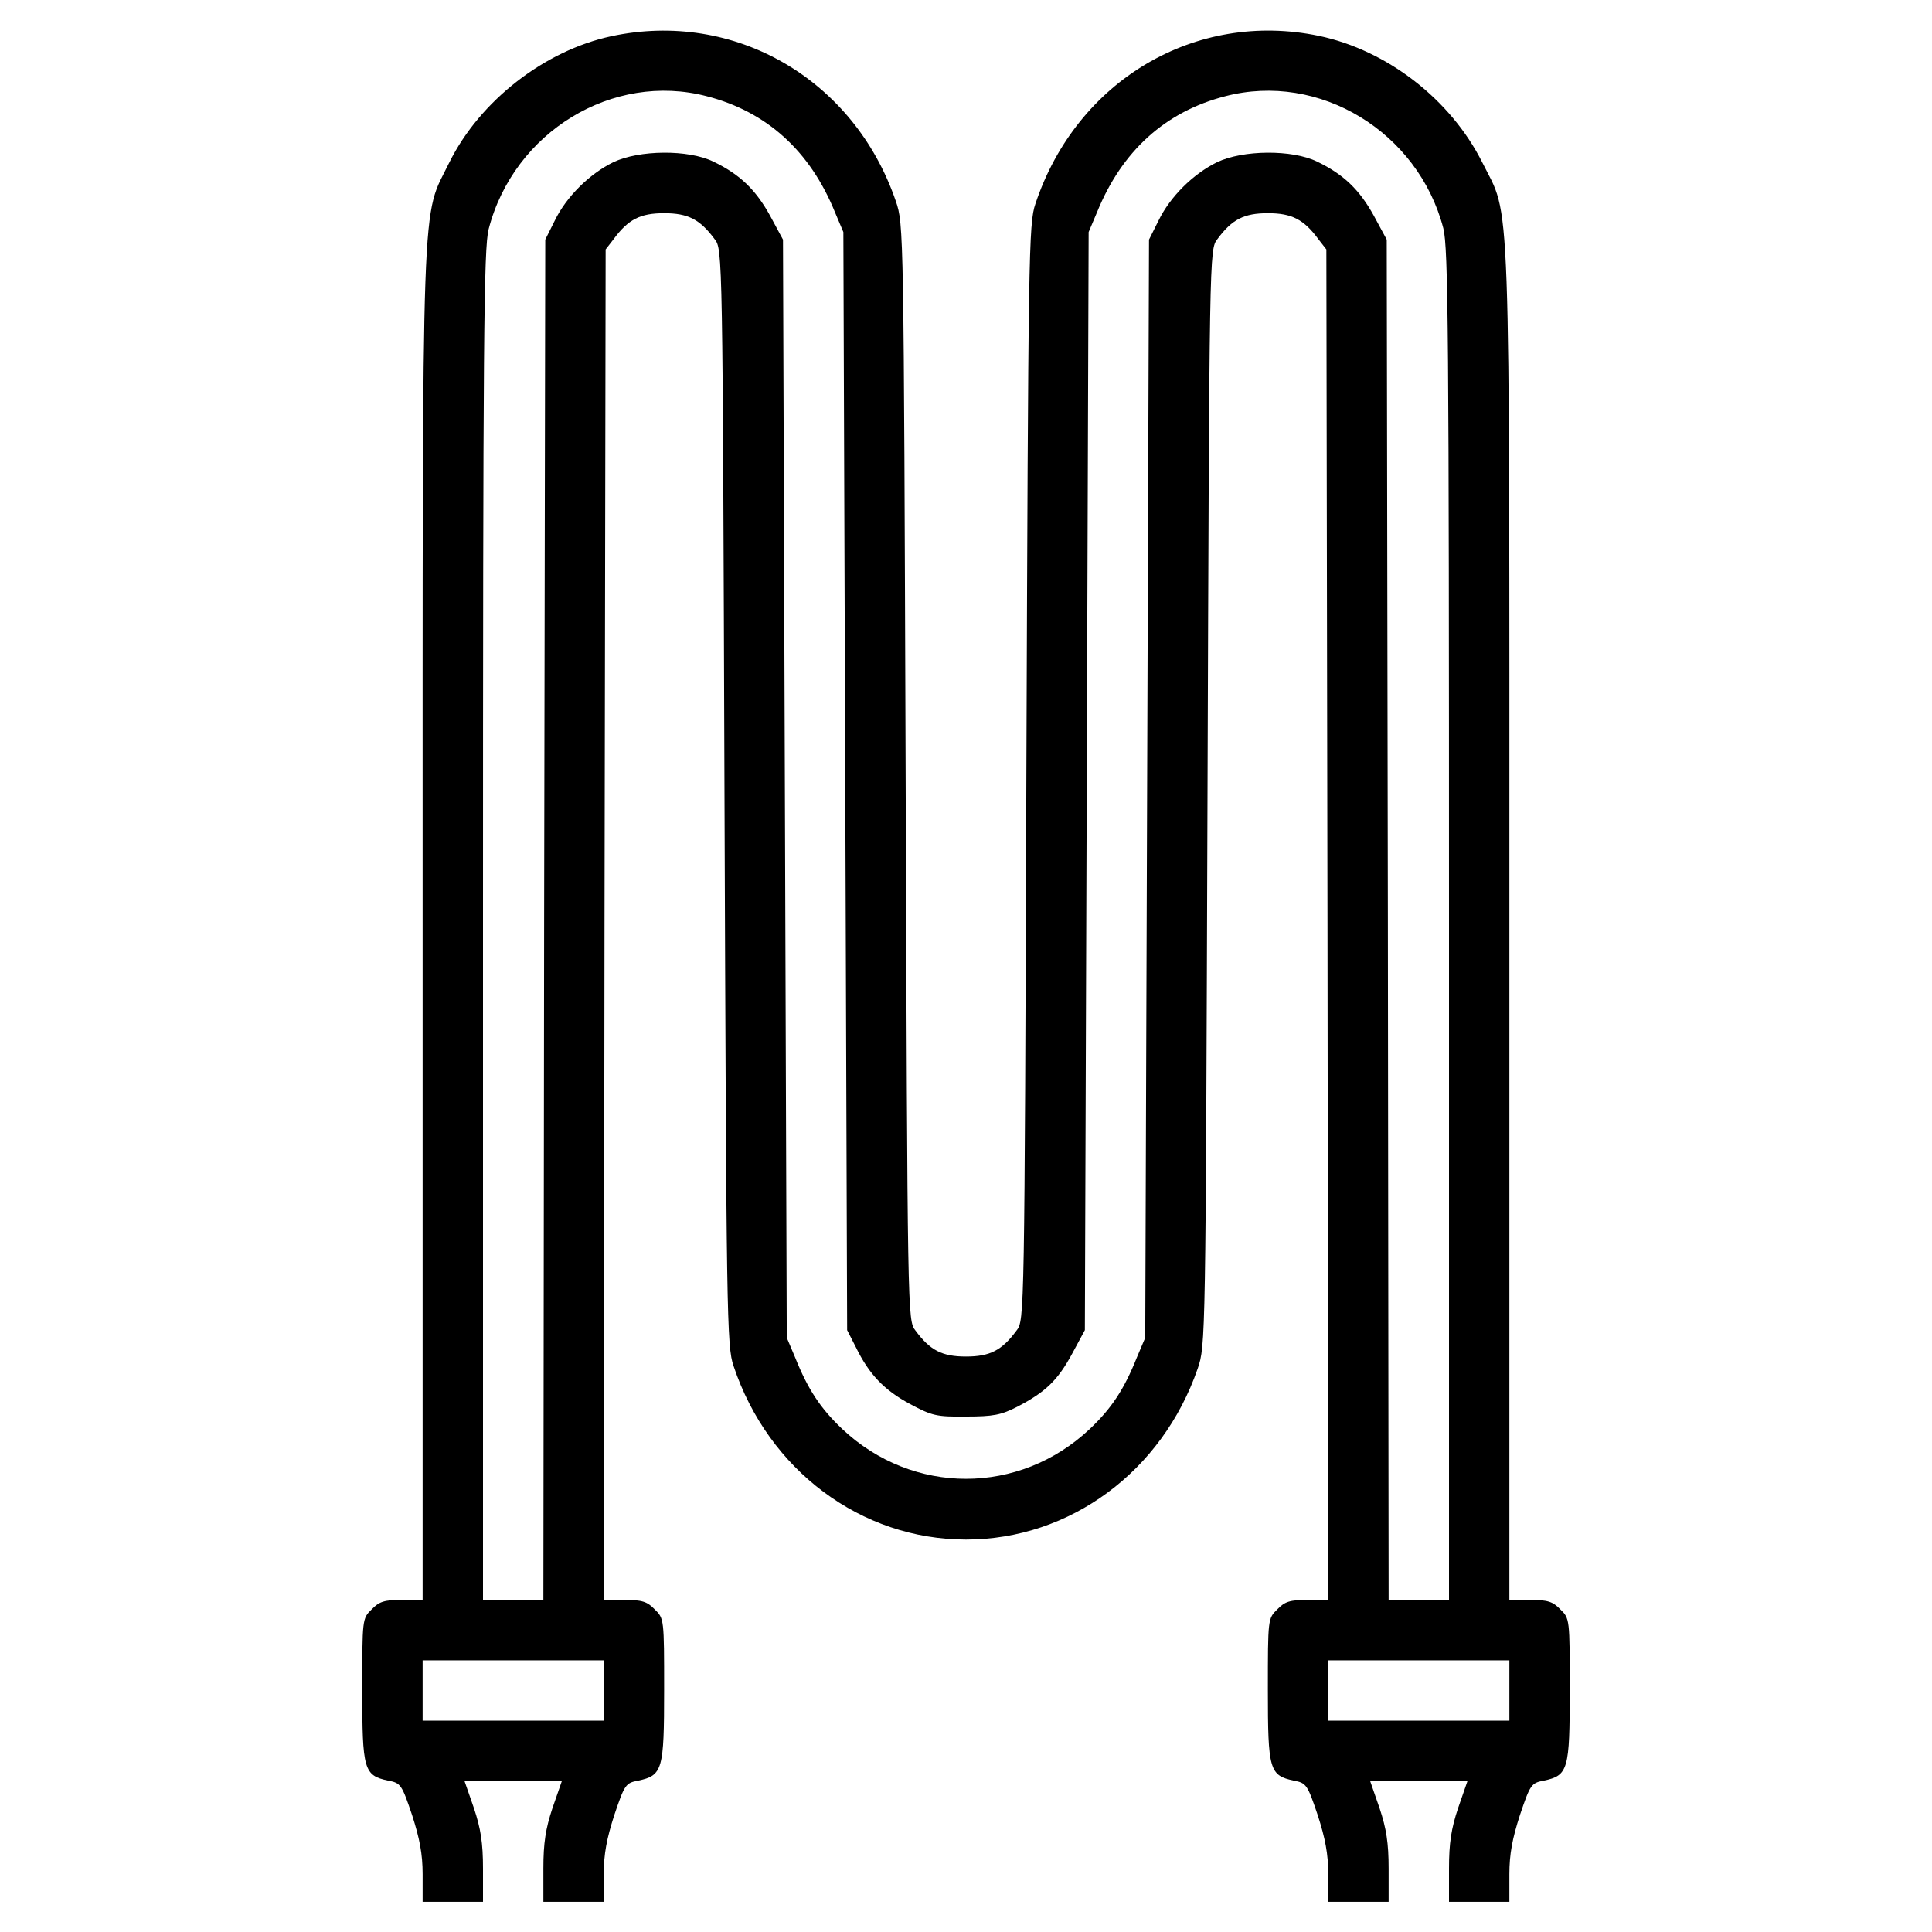 <?xml version="1.0" standalone="no"?>
<!DOCTYPE svg PUBLIC "-//W3C//DTD SVG 20010904//EN"
 "http://www.w3.org/TR/2001/REC-SVG-20010904/DTD/svg10.dtd">
<svg version="1.0" xmlns="http://www.w3.org/2000/svg"
 width="512pt" height="512pt" viewBox="0 0 512 512"
 preserveAspectRatio="xMidYMid meet">

<g transform="translate(0,512) scale(0.1,-0.1)"
fill="#000000" stroke="none">
<path d="M1620 5024 c-177 -38 -348 -171 -429 -334 -75 -154 -71 -19 -71
-2017 l0 -1793 -55 0 c-46 0 -60 -4 -80 -25 -25 -24 -25 -26 -25 -213 0 -213
4 -227 69 -241 33 -6 36 -11 63 -91 20 -62 28 -103 28 -157 l0 -73 80 0 80 0
0 88 c0 68 -6 106 -24 160 l-25 72 129 0 129 0 -25 -72 c-18 -54 -24 -92 -24
-160 l0 -88 80 0 80 0 0 73 c0 54 8 95 28 157 27 80 30 85 63 91 65 14 69 28
69 241 0 187 0 189 -25 213 -20 21 -34 25 -80 25 l-55 0 2 1789 3 1790 21 27
c39 53 71 69 134 69 63 0 95 -16 134 -69 21 -27 21 -32 26 -1479 5 -1376 6
-1455 24 -1507 92 -276 338 -460 616 -460 276 0 520 181 614 453 21 62 21 67
26 1514 5 1447 5 1452 26 1479 39 53 71 69 134 69 63 0 95 -16 134 -69 l21
-27 3 -1790 2 -1789 -55 0 c-46 0 -60 -4 -80 -25 -25 -24 -25 -26 -25 -213 0
-213 4 -227 69 -241 33 -6 36 -11 63 -91 20 -62 28 -103 28 -157 l0 -73 80 0
80 0 0 88 c0 68 -6 106 -24 160 l-25 72 129 0 129 0 -25 -72 c-18 -54 -24 -92
-24 -160 l0 -88 80 0 80 0 0 73 c0 54 8 95 28 157 27 80 30 85 63 91 65 14 69
28 69 241 0 187 0 189 -25 213 -20 21 -34 25 -80 25 l-55 0 0 1793 c0 2000 4
1864 -72 2017 -84 167 -252 297 -433 335 -327 68 -642 -118 -751 -445 -18 -52
-19 -131 -24 -1507 -5 -1447 -5 -1452 -26 -1479 -39 -53 -71 -69 -134 -69 -63
0 -95 16 -134 69 -21 27 -21 32 -26 1479 -5 1447 -5 1452 -26 1514 -111 324
-428 507 -754 437z m253 -159 c159 -41 274 -145 340 -308 l22 -52 5 -1455 5
-1455 23 -45 c35 -72 75 -114 144 -151 58 -31 70 -34 148 -33 72 0 93 4 136
26 75 39 107 70 145 140 l34 63 5 1455 5 1455 22 52 c66 163 181 267 340 308
249 65 511 -94 578 -350 13 -52 15 -274 15 -1847 l0 -1788 -80 0 -80 0 -2
1803 -3 1802 -34 63 c-38 69 -80 110 -151 144 -66 32 -196 31 -265 -2 -63 -31
-124 -91 -155 -155 l-25 -50 -5 -1455 -5 -1455 -22 -52 c-34 -85 -67 -135
-125 -190 -187 -176 -469 -176 -656 0 -58 55 -91 105 -125 190 l-22 52 -5
1455 -5 1455 -34 63 c-38 69 -80 110 -151 144 -66 32 -196 31 -265 -2 -63 -31
-124 -91 -155 -155 l-25 -50 -3 -1802 -2 -1803 -80 0 -80 0 0 1788 c0 1552 2
1795 15 1845 67 258 329 417 578 352z m-273 -4225 l0 -80 -240 0 -240 0 0 80
0 80 240 0 240 0 0 -80z m2400 0 l0 -80 -240 0 -240 0 0 80 0 80 240 0 240 0
0 -80z"/>
</g>
</svg>
